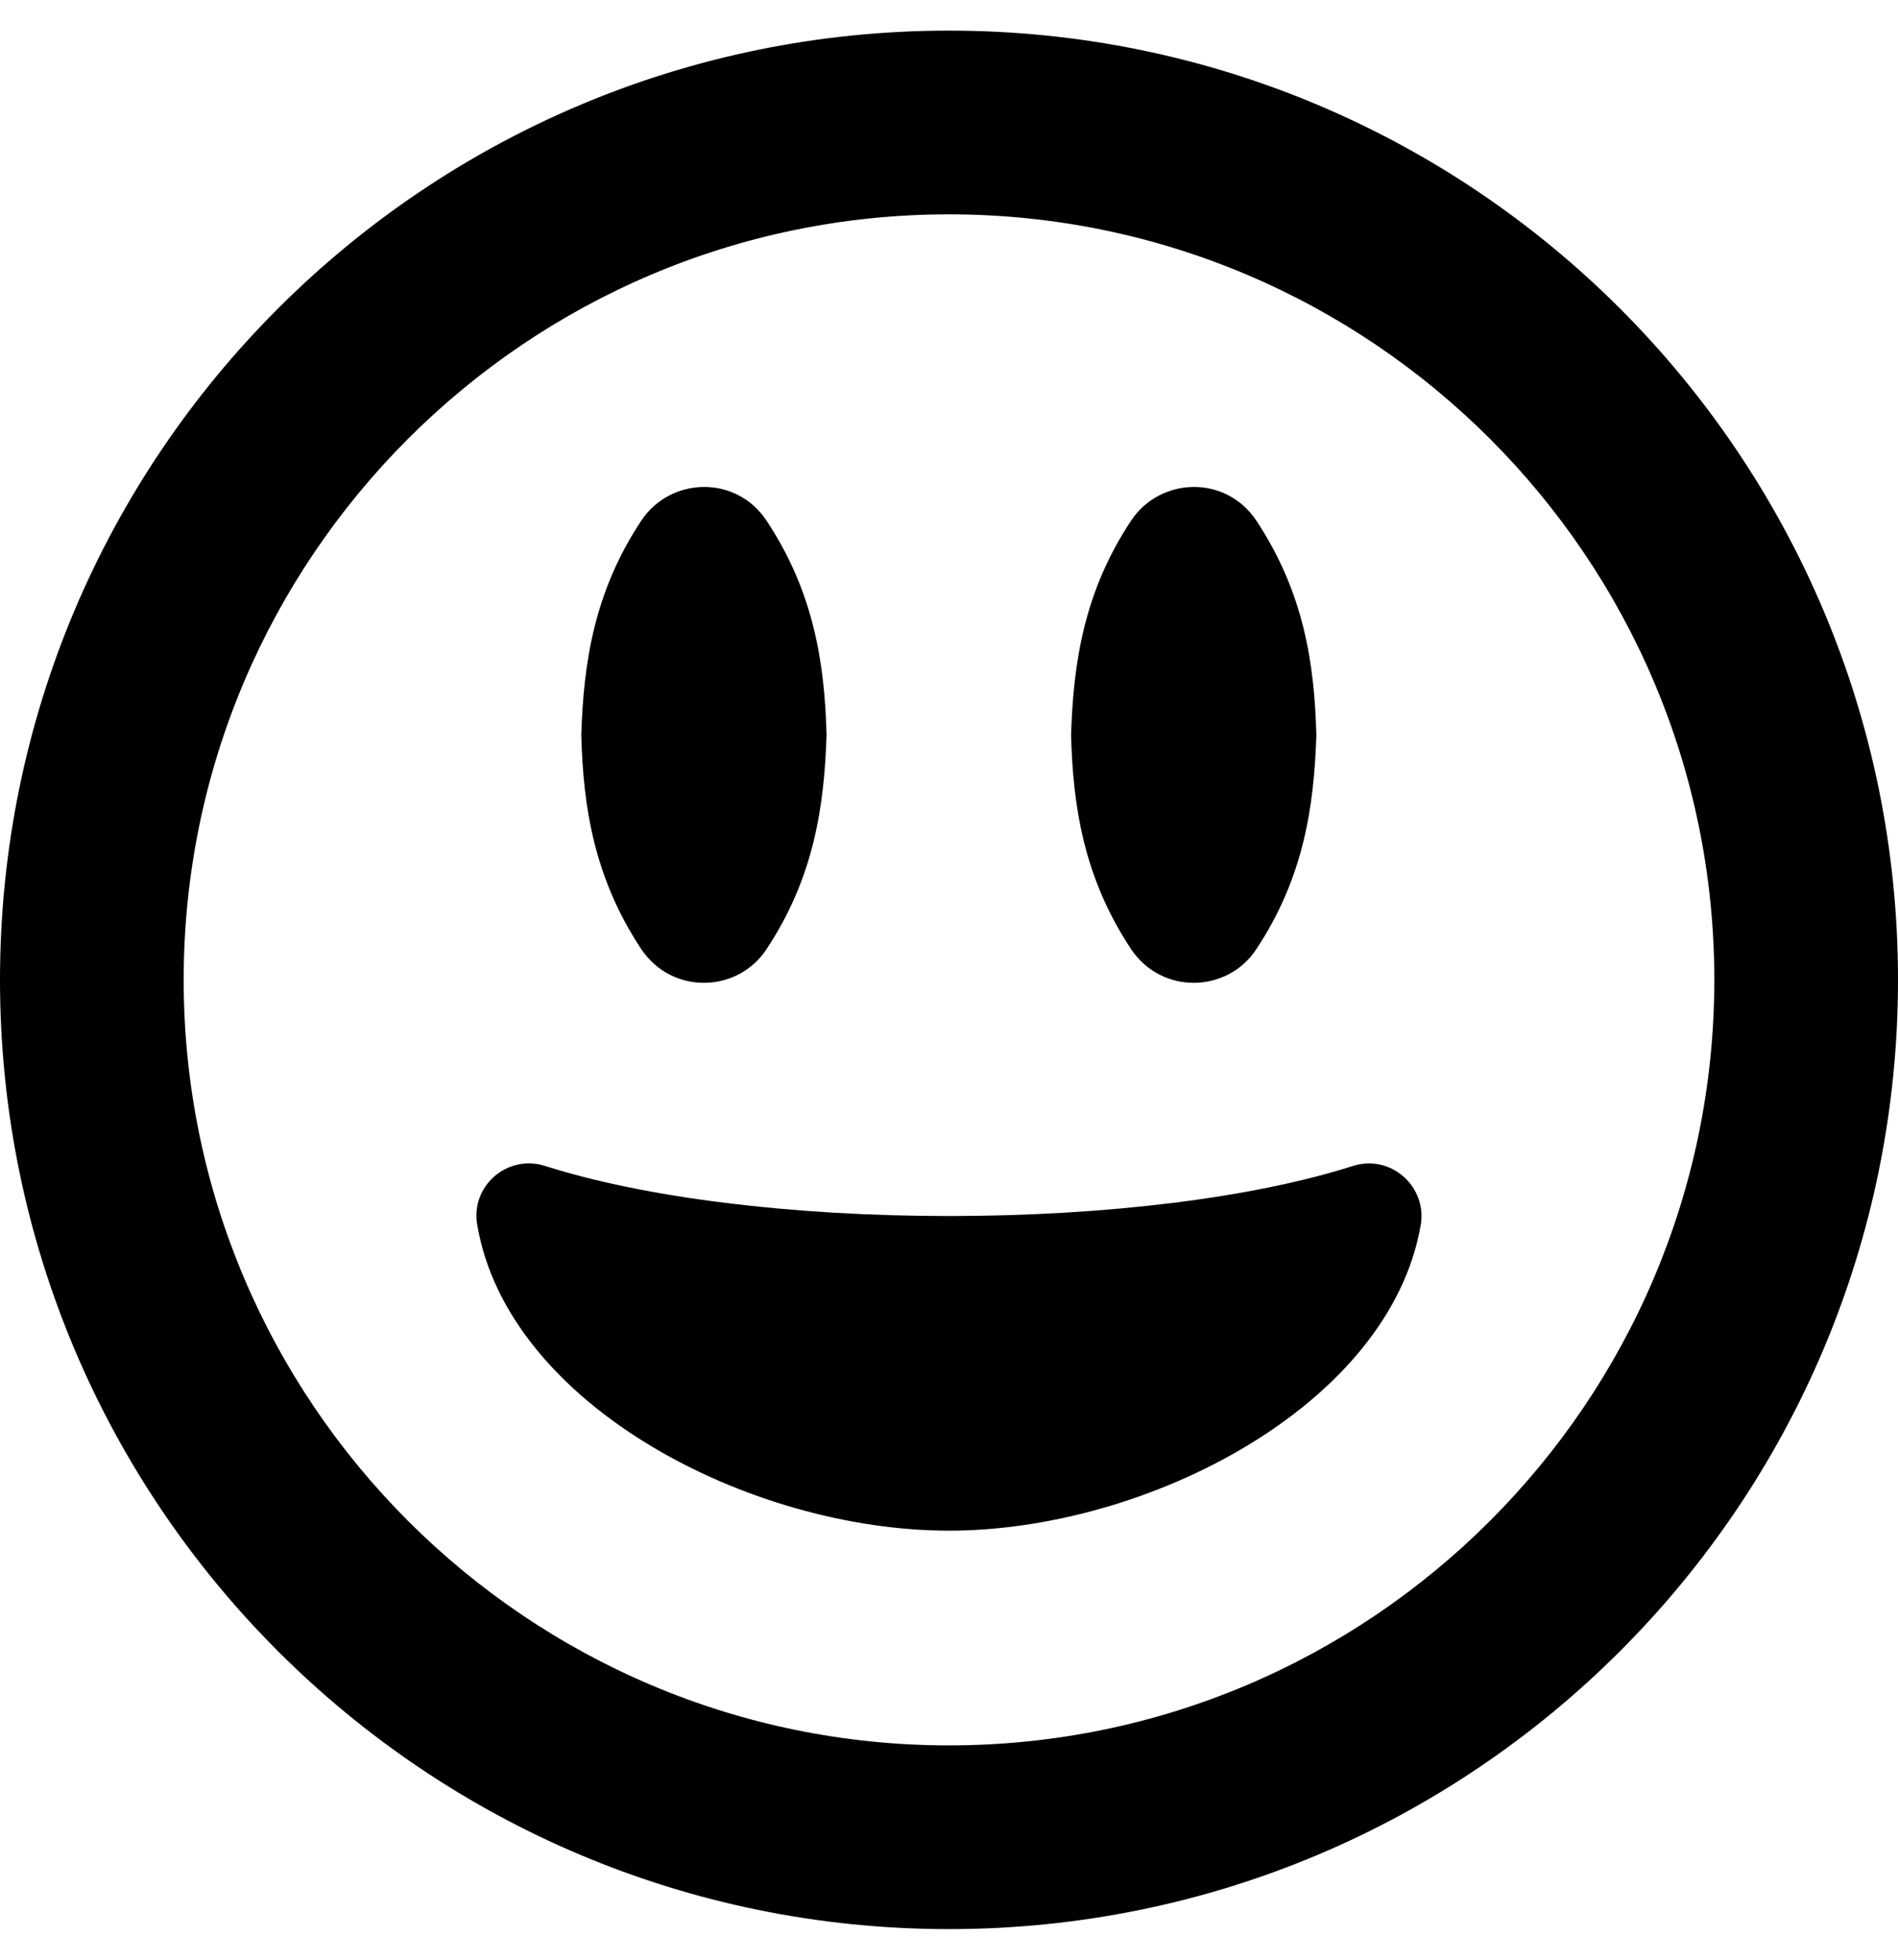 <svg xmlns="http://www.w3.org/2000/svg" viewBox="0 0 496 512"><!-- Font Awesome Free 5.15.2 by @fontawesome - https://fontawesome.com License - https://fontawesome.com/license/free (Icons: CC BY 4.0, Fonts: SIL OFL 1.1, Code: MIT License) --><path d="M200.3 248c12.4-18.7 15.1-37.3 15.7-56-.5-18.7-3.3-37.3-15.7-56-8-12-25.1-11.4-32.7 0-12.4 18.7-15.1 37.3-15.7 56 .5 18.7 3.3 37.3 15.7 56 8.1 12 25.2 11.4 32.7 0zm128 0c12.4-18.7 15.1-37.3 15.7-56-.5-18.7-3.3-37.3-15.7-56-8-12-25.1-11.4-32.7 0-12.4 18.7-15.1 37.3-15.7 56 .5 18.7 3.3 37.3 15.7 56 8.1 12 25.2 11.4 32.7 0zM248 8C111 8 0 119 0 256s111 248 248 248 248-111 248-248S385 8 248 8zm0 448c-110.3 0-200-89.7-200-200S137.7 56 248 56s200 89.7 200 200-89.7 200-200 200zm105.6-151.4c-25.9 8.3-64.4 13.1-105.6 13.1s-79.6-4.8-105.6-13.1c-9.9-3.1-19.4 5.3-17.7 15.3 7.9 47.2 71.3 80 123.3 80s115.3-32.9 123.3-80c1.6-9.8-7.7-18.4-17.7-15.3z"/></svg>